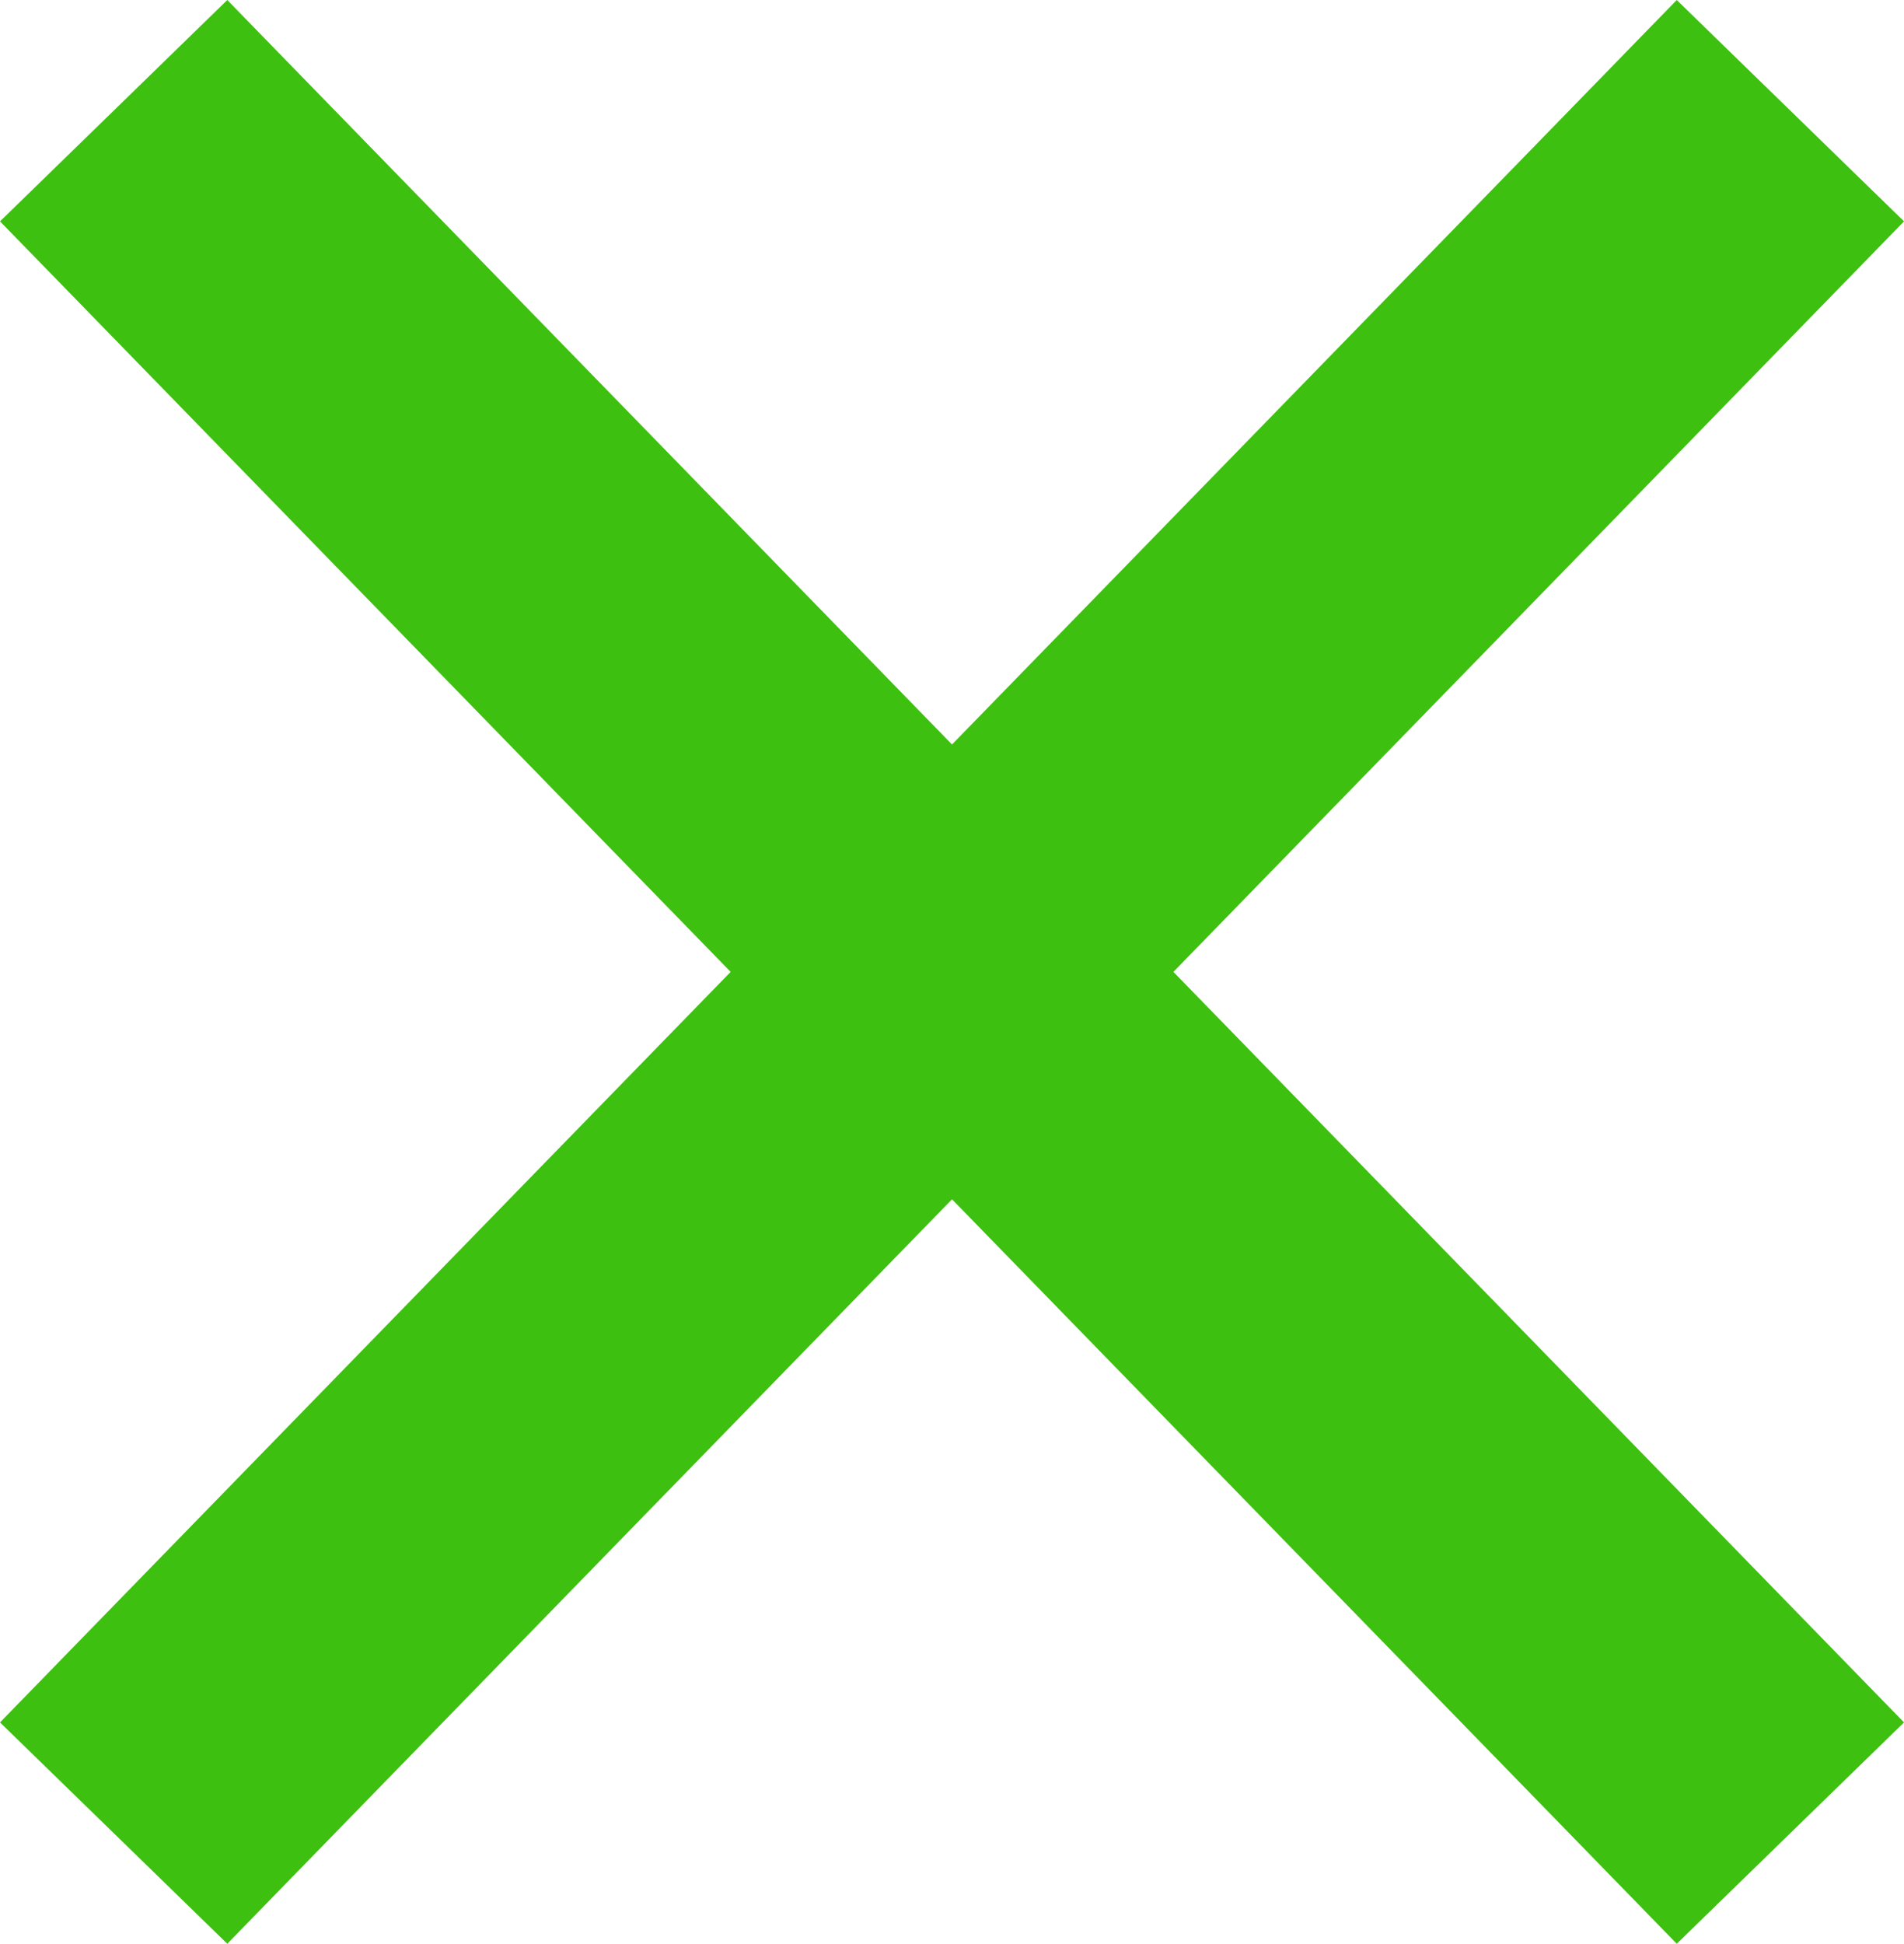 <svg xmlns="http://www.w3.org/2000/svg" width="42.015" height="42.883" viewBox="0 0 42.015 42.883">
  <g id="Group_125" data-name="Group 125" transform="translate(-585.492 -60.058)">
    <line id="Line_1" data-name="Line 1" x2="37" y2="38" transform="translate(588 62.5)" fill="none" stroke="#3dc00f" stroke-width="7"/>
    <line id="Line_2" data-name="Line 2" x1="37" y2="38" transform="translate(588 62.5)" fill="none" stroke="#3dc00f" stroke-width="7"/>
  </g>
</svg>
